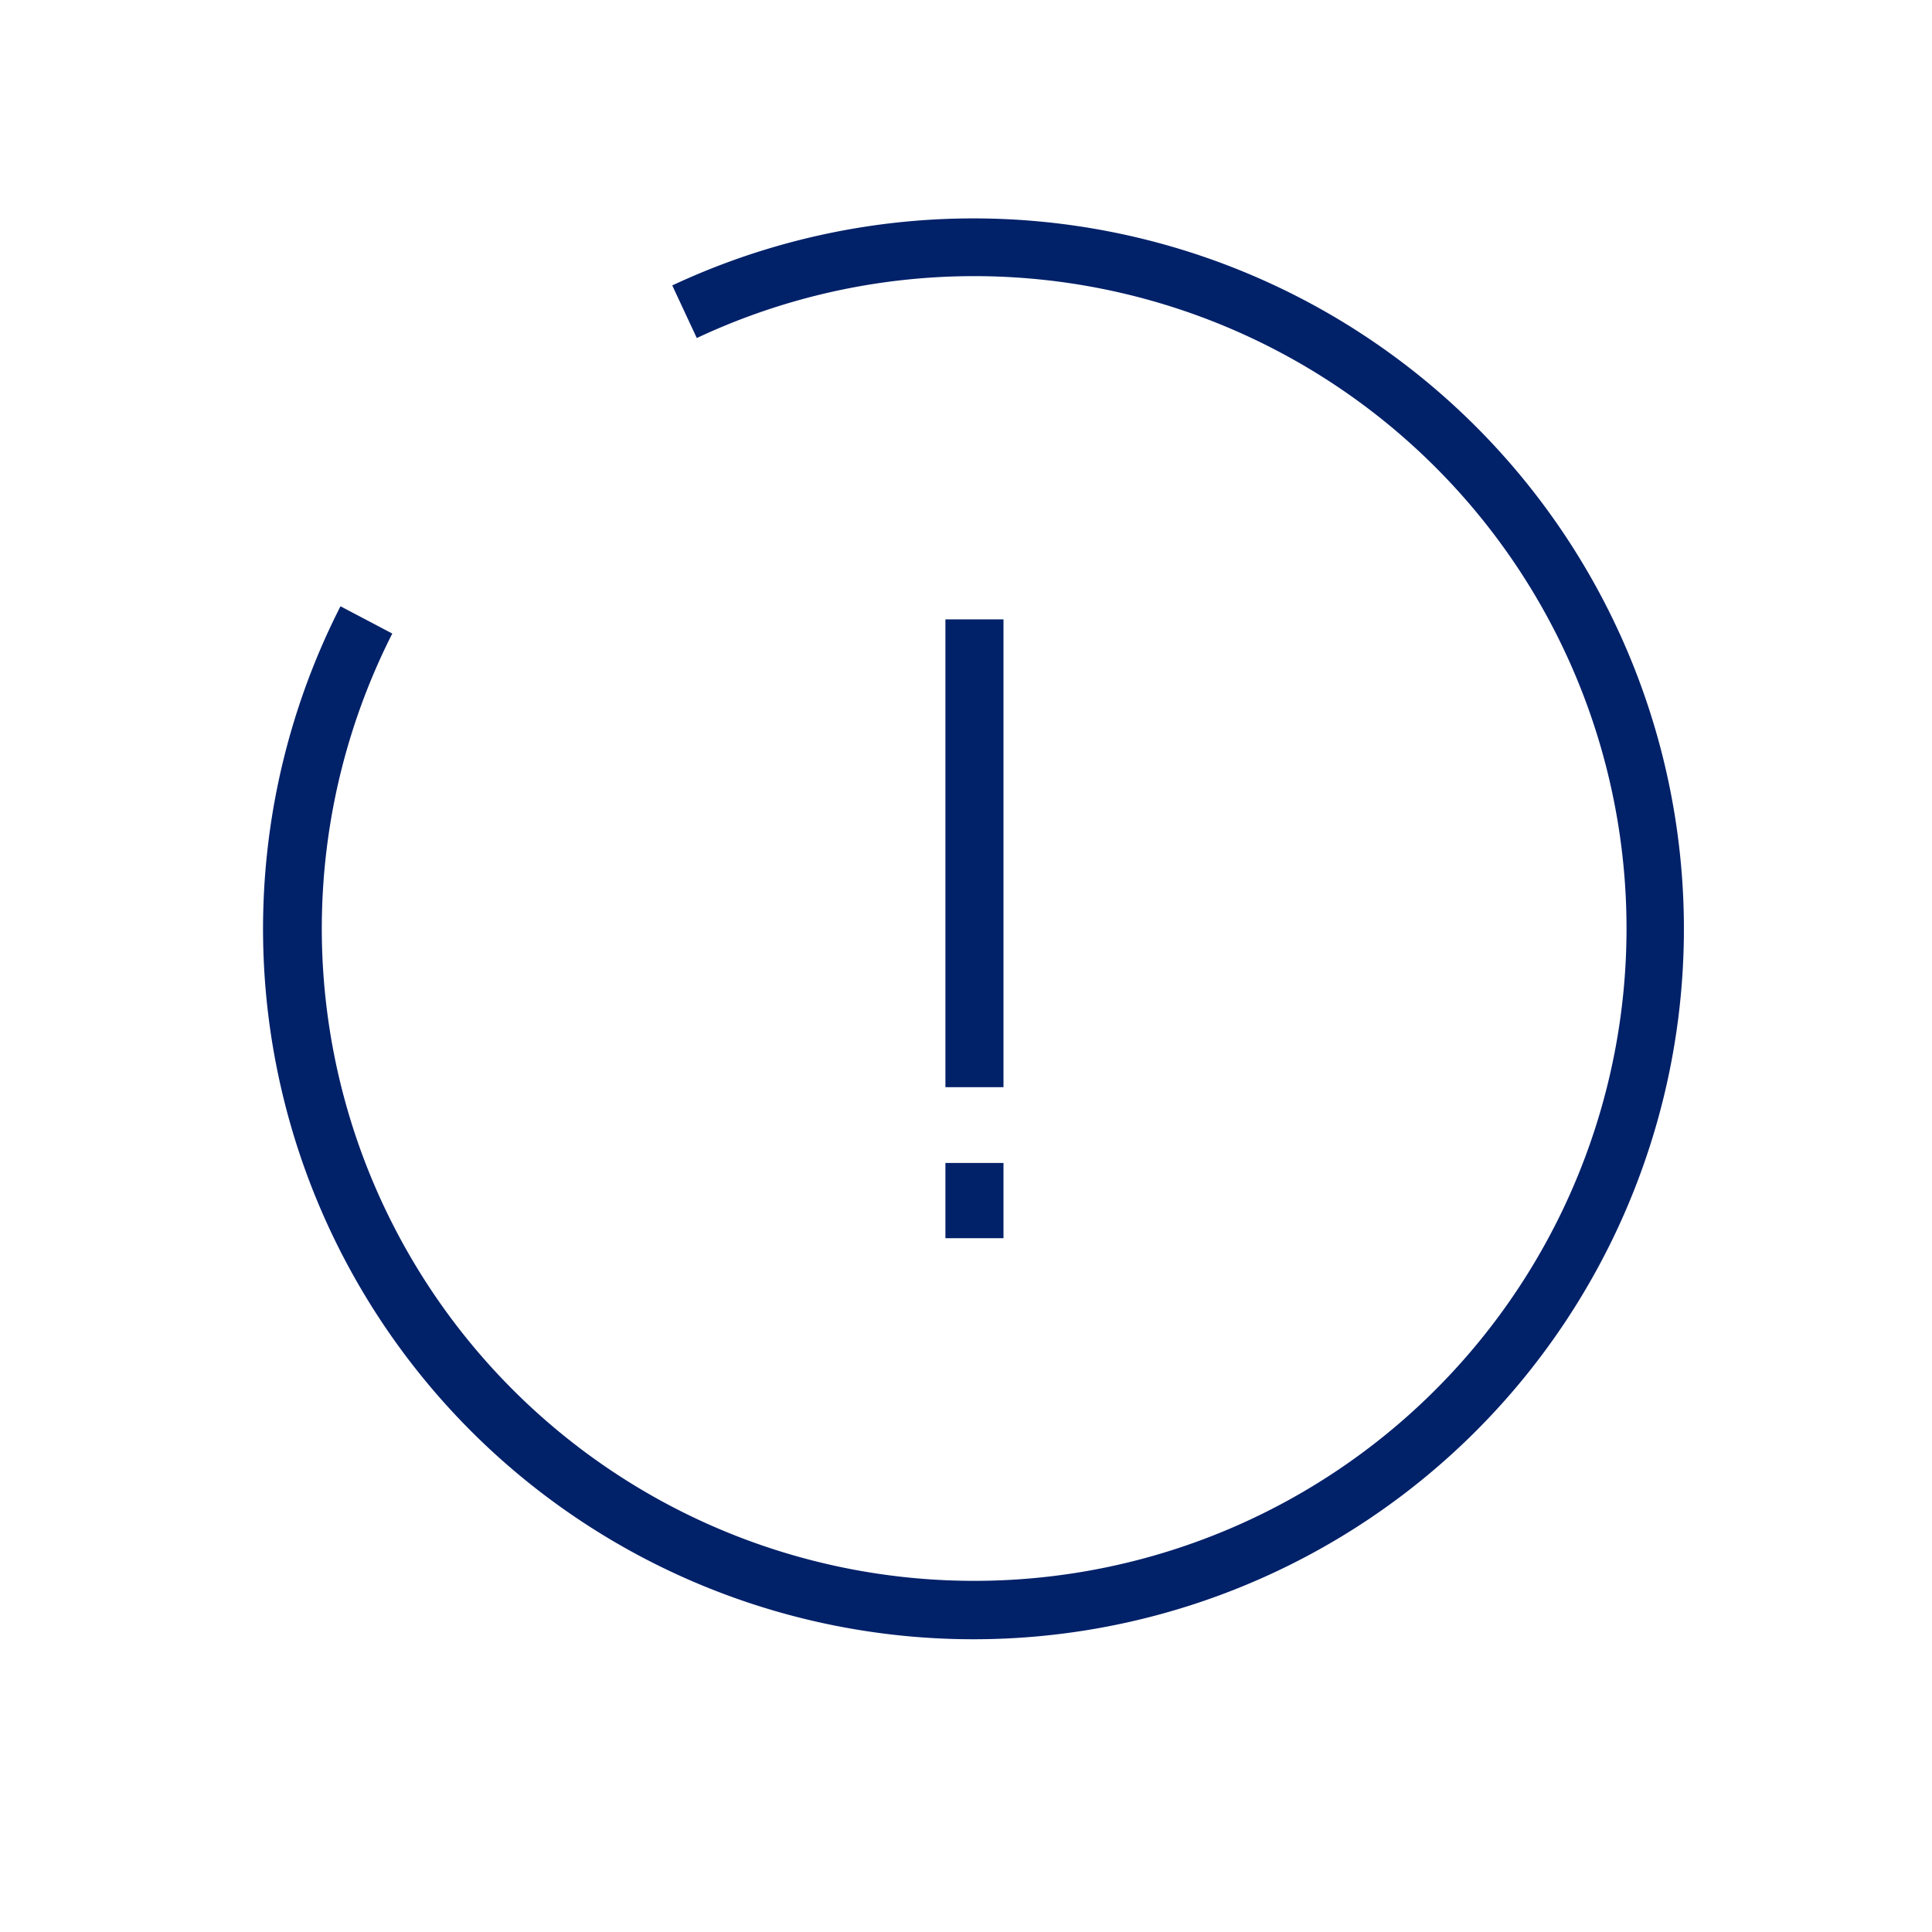 <svg id="Icon" xmlns="http://www.w3.org/2000/svg" viewBox="0 0 70.87 70.87"><defs><style>.cls-1{fill:#012169;}</style></defs><path class="cls-1" d="M24.66,10.47l.9,1.93A23.93,23.93,0,1,1,14.39,23.24l-1.9-1A26.06,26.06,0,1,0,24.66,10.47Z"/><rect class="cls-1" x="34.68" y="42.66" width="2.13" height="2.76"/><rect class="cls-1" x="34.68" y="22.72" width="2.13" height="17.16"/></svg>